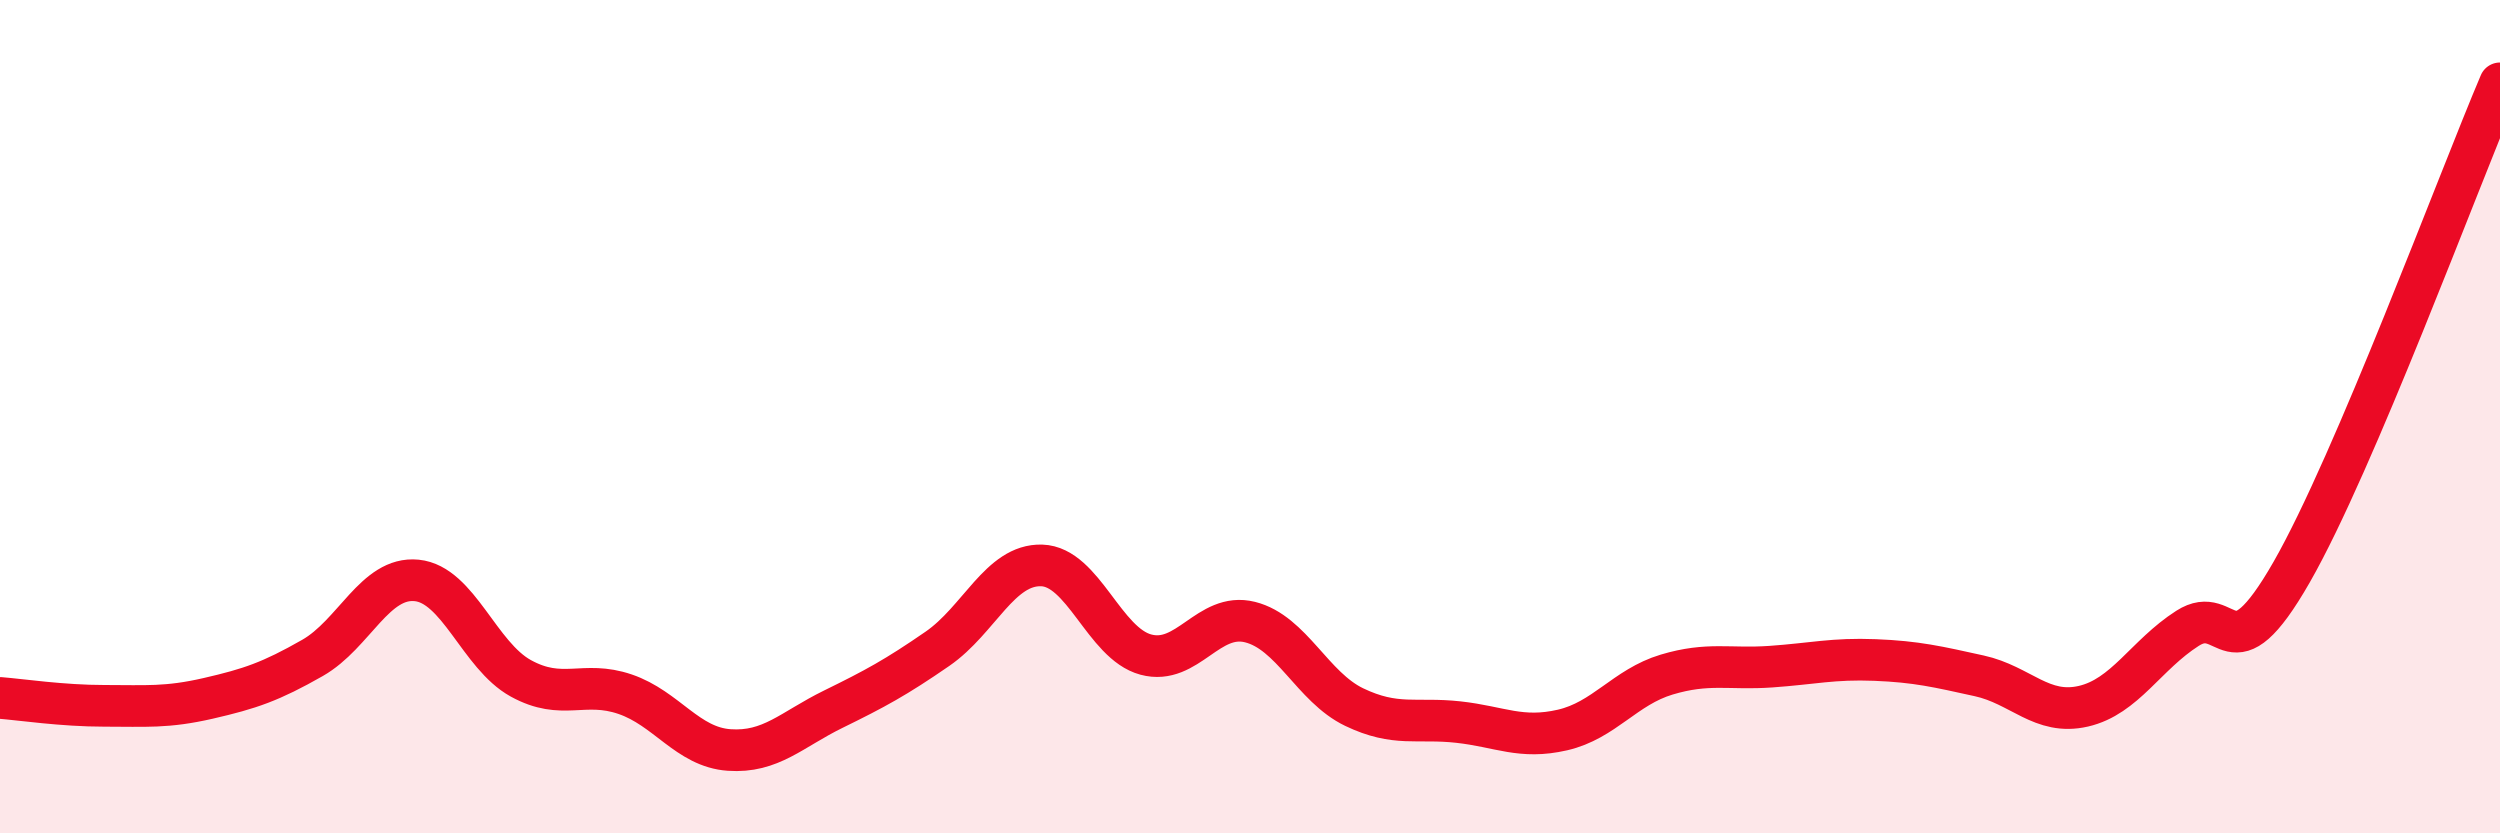 
    <svg width="60" height="20" viewBox="0 0 60 20" xmlns="http://www.w3.org/2000/svg">
      <path
        d="M 0,16.75 C 0.5,16.79 1.5,16.94 2.5,16.94 C 3.5,16.94 4,16.99 5,16.76 C 6,16.53 6.5,16.36 7.5,15.79 C 8.5,15.22 9,13.83 10,13.93 C 11,14.03 11.5,15.73 12.5,16.28 C 13.5,16.83 14,16.32 15,16.66 C 16,17 16.5,17.93 17.5,18 C 18.5,18.07 19,17.51 20,17.02 C 21,16.53 21.5,16.26 22.5,15.57 C 23.5,14.88 24,13.54 25,13.57 C 26,13.6 26.5,15.44 27.5,15.71 C 28.5,15.98 29,14.68 30,14.93 C 31,15.18 31.5,16.49 32.5,16.97 C 33.5,17.45 34,17.22 35,17.33 C 36,17.44 36.5,17.75 37.5,17.52 C 38.5,17.29 39,16.49 40,16.19 C 41,15.89 41.5,16.07 42.5,16 C 43.5,15.93 44,15.8 45,15.84 C 46,15.88 46.5,16 47.5,16.22 C 48.5,16.44 49,17.18 50,16.95 C 51,16.72 51.5,15.72 52.5,15.08 C 53.5,14.44 53.5,16.35 55,13.73 C 56.5,11.11 59,4.35 60,2L60 20L0 20Z"
        fill="#EB0A25"
        opacity="0.1"
        stroke-linecap="round"
        stroke-linejoin="round"
      />
      <path
        d="M 0,16.75 C 0.5,16.79 1.5,16.94 2.5,16.94 C 3.5,16.94 4,16.99 5,16.76 C 6,16.53 6.5,16.36 7.5,15.79 C 8.5,15.22 9,13.83 10,13.93 C 11,14.03 11.5,15.73 12.5,16.28 C 13.5,16.83 14,16.32 15,16.66 C 16,17 16.5,17.93 17.5,18 C 18.5,18.07 19,17.51 20,17.02 C 21,16.53 21.5,16.26 22.5,15.57 C 23.5,14.88 24,13.54 25,13.57 C 26,13.6 26.5,15.44 27.5,15.71 C 28.5,15.98 29,14.68 30,14.93 C 31,15.18 31.5,16.49 32.5,16.97 C 33.5,17.45 34,17.22 35,17.33 C 36,17.44 36.5,17.75 37.5,17.52 C 38.5,17.29 39,16.49 40,16.19 C 41,15.89 41.5,16.07 42.5,16 C 43.5,15.93 44,15.8 45,15.84 C 46,15.88 46.5,16 47.5,16.22 C 48.5,16.44 49,17.18 50,16.95 C 51,16.72 51.5,15.72 52.5,15.08 C 53.5,14.44 53.5,16.35 55,13.73 C 56.5,11.11 59,4.35 60,2"
        stroke="#EB0A25"
        stroke-width="1"
        fill="none"
        stroke-linecap="round"
        stroke-linejoin="round"
      />
    </svg>
  